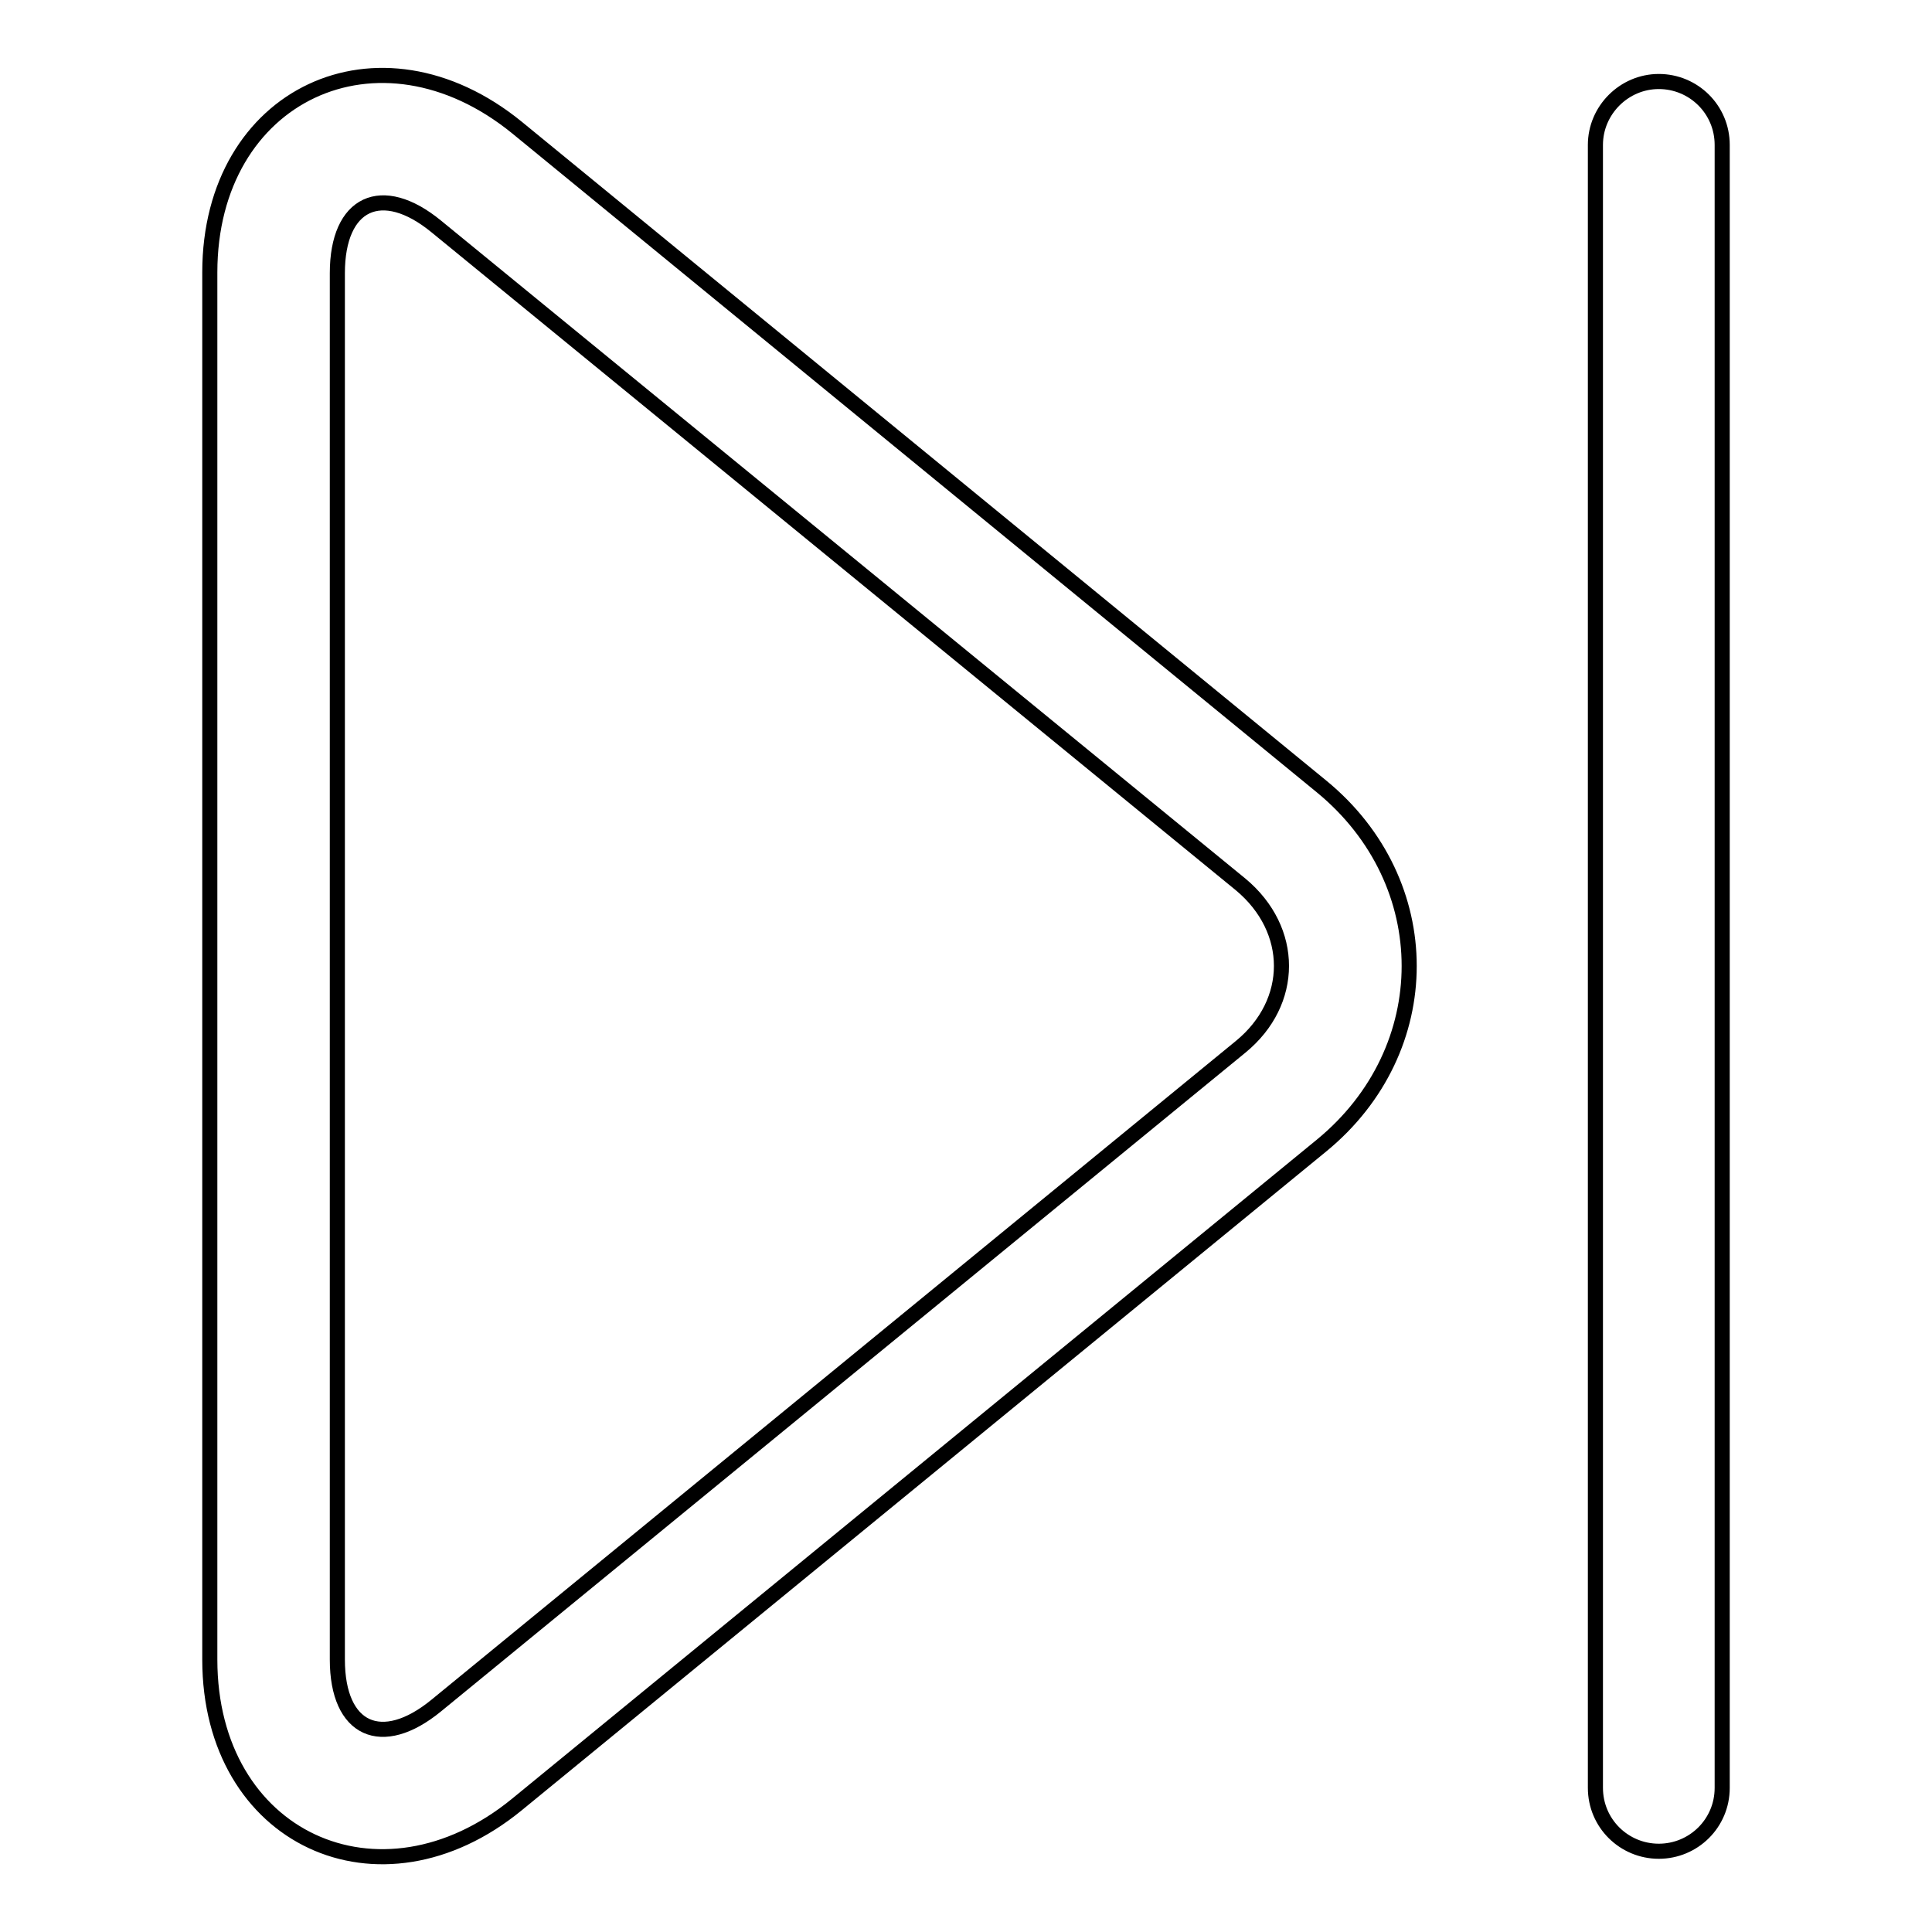 <?xml version="1.0" encoding="utf-8"?>
<!-- Svg Vector Icons : http://www.onlinewebfonts.com/icon -->
<!DOCTYPE svg PUBLIC "-//W3C//DTD SVG 1.1//EN" "http://www.w3.org/Graphics/SVG/1.1/DTD/svg11.dtd">
<svg version="1.1" xmlns="http://www.w3.org/2000/svg" xmlns:xlink="http://www.w3.org/1999/xlink" x="0px" y="0px" viewBox="0 0 256 256" enable-background="new 0 0 256 256" xml:space="preserve">
<g> <path stroke-width="2" fill-opacity="0" stroke="#000000"  d="M228.2,236.9V19.2c0-4.7-3.8-8.4-8.4-8.4s-8.4,3.8-8.4,8.4v217.7c0,4.7,3.8,8.4,8.4,8.4 S228.2,241.6,228.2,236.9z M57.8,226l106.6-87.3c7.2-5.9,7.2-15.5,0-21.5L57.8,30c-7.2-5.9-13.1-3.2-13.1,6.2v183.7 C44.7,229.3,50.6,231.9,57.8,226z M68.5,239.1c-18.2,14.9-40.7,4.5-40.7-19.2V36.1c0-23.6,22.4-34.1,40.7-19.2l106.6,87.3 c15.5,12.7,15.5,34.9,0,47.6L68.5,239.1z"/></g>
</svg>